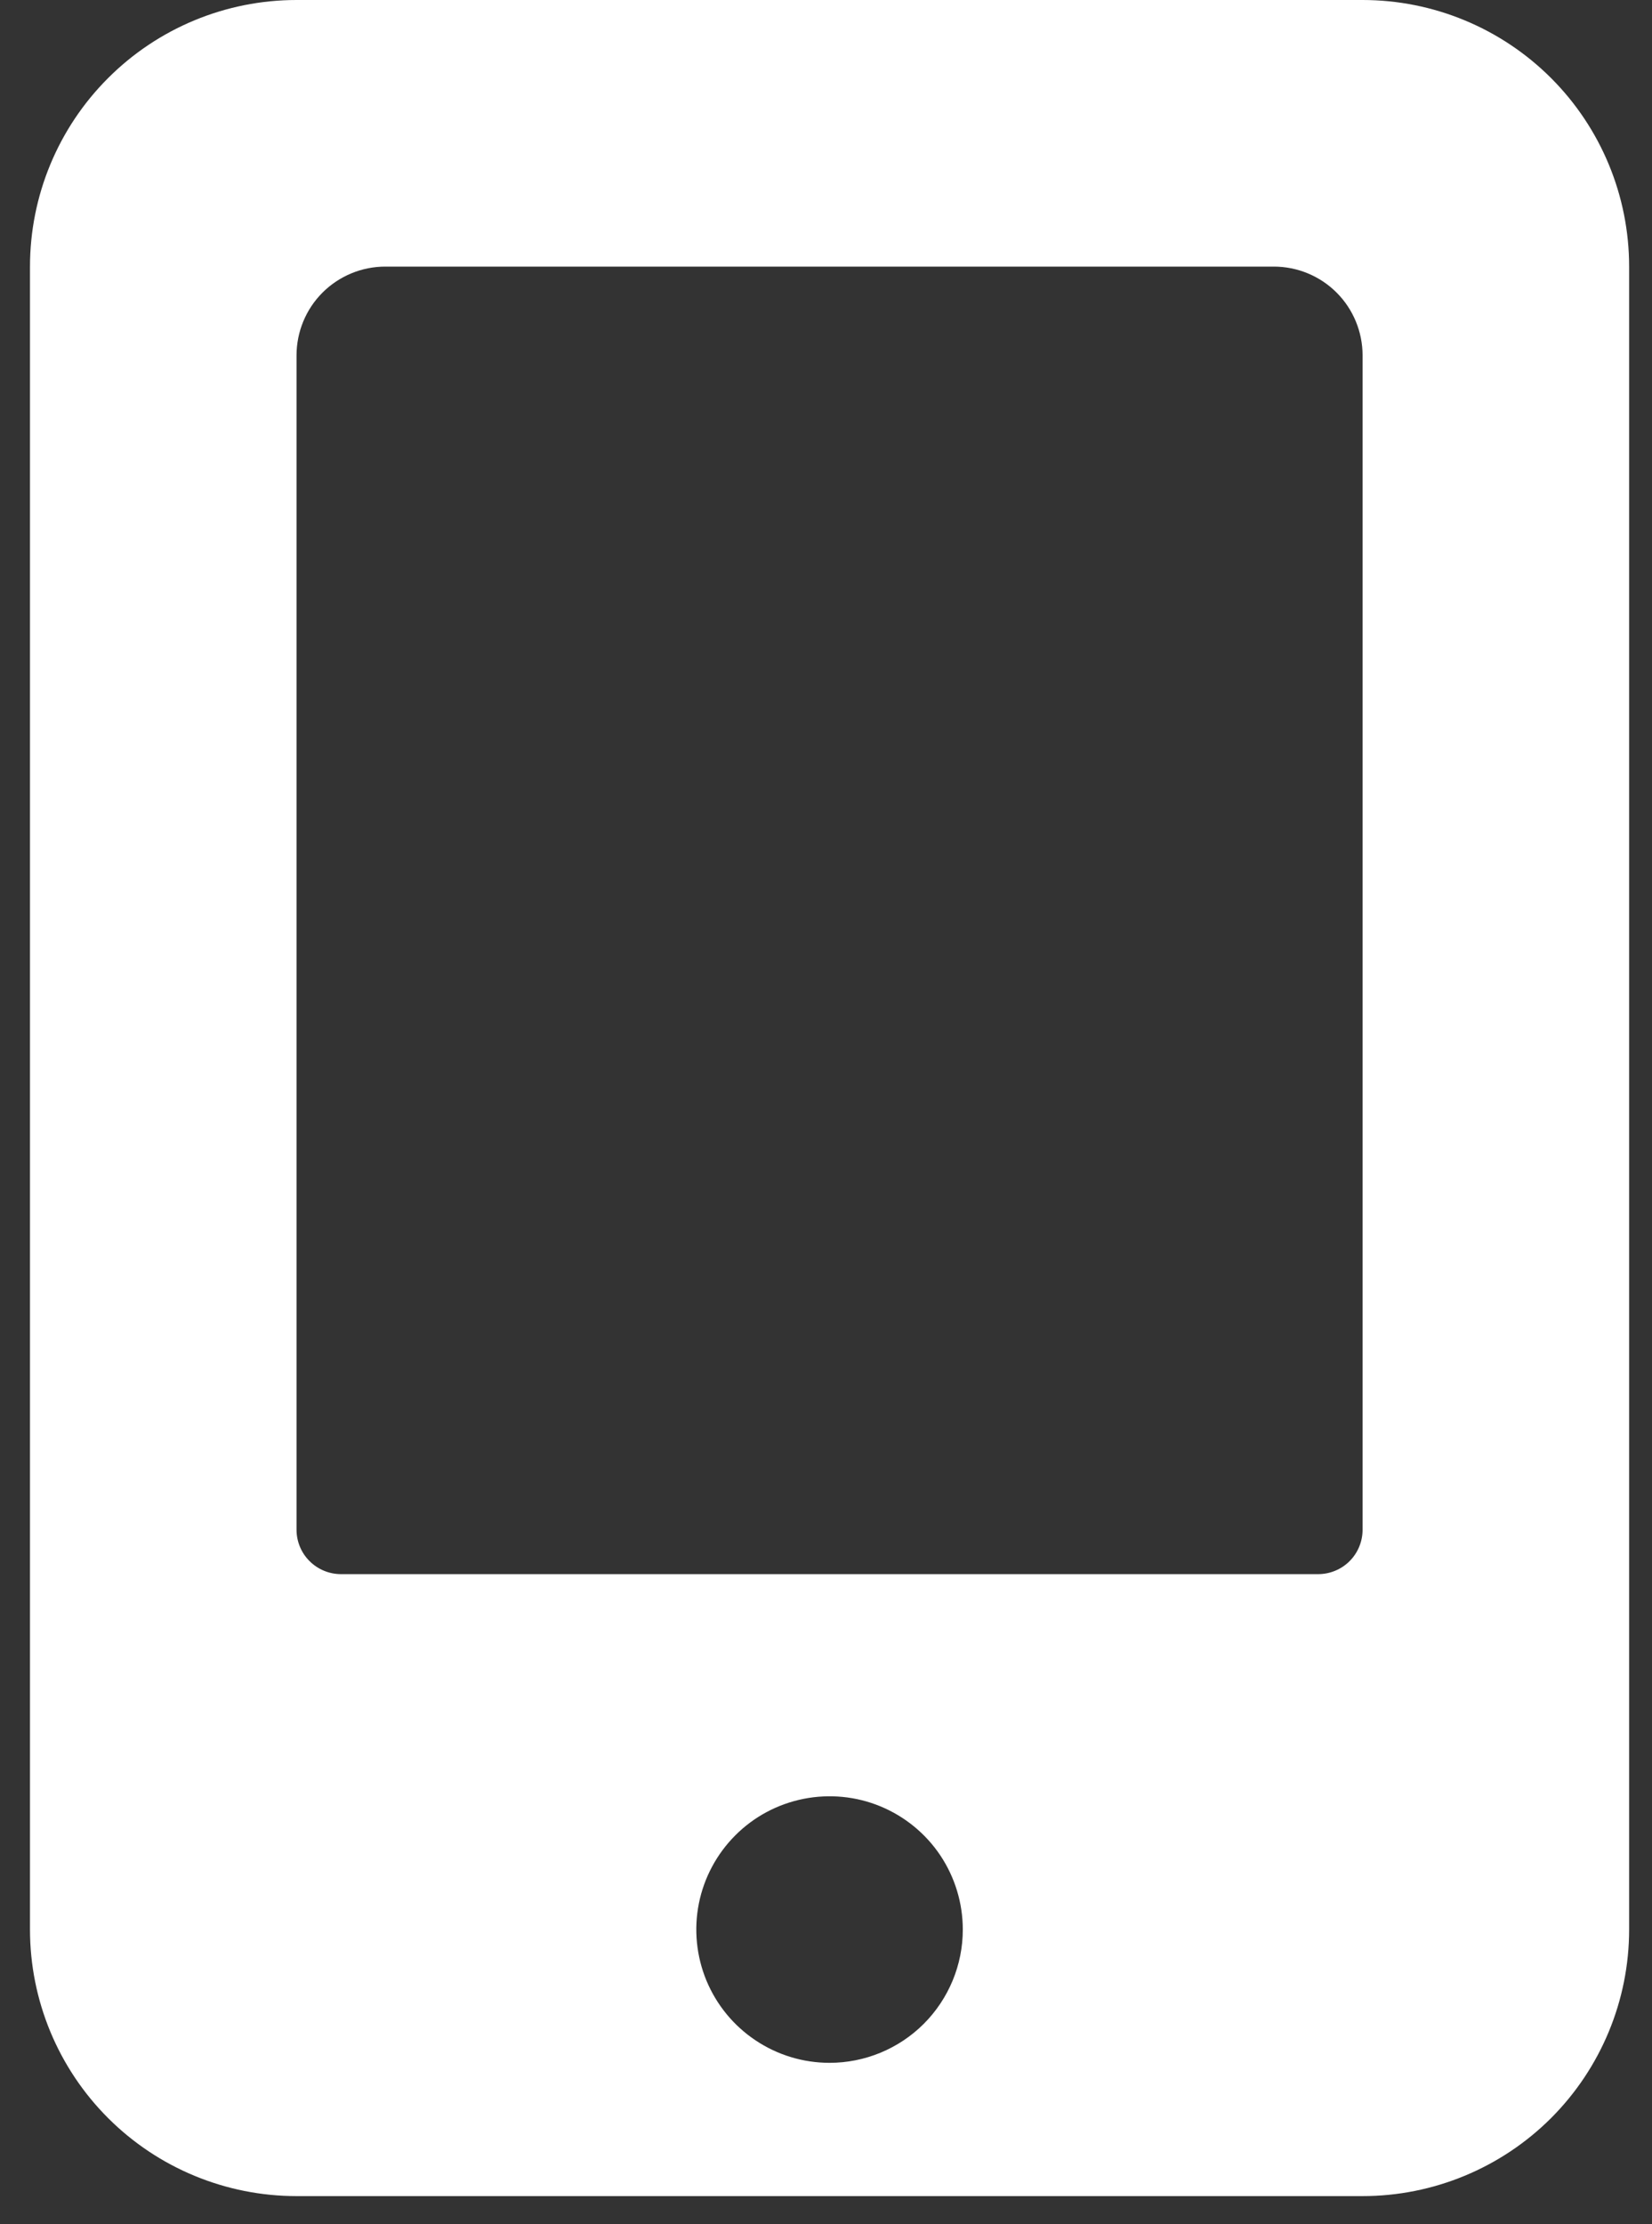 <svg width="26" height="35" viewBox="0 0 26 35" fill="none" xmlns="http://www.w3.org/2000/svg">
<rect x="0" y="0" width="26" height="35" fill="#333333" stroke="none"/>
<path d="M25.64 4.195C25.64 3.082 25.198 2.015 24.412 1.229C23.625 0.442 22.558 0 21.445 0H4.667C3.554 0 2.487 0.442 1.701 1.229C0.914 2.015 0.472 3.082 0.472 4.195V30.363C0.472 31.475 0.914 32.542 1.701 33.329C2.487 34.115 3.554 34.557 4.667 34.557H21.445C22.558 34.557 23.625 34.115 24.412 33.329C25.198 32.542 25.64 31.475 25.64 30.363V4.195ZM4.667 5.593C4.667 5.222 4.814 4.866 5.076 4.604C5.339 4.342 5.694 4.195 6.065 4.195H20.047C20.418 4.195 20.774 4.342 21.036 4.604C21.298 4.866 21.445 5.222 21.445 5.593V24.071C21.445 24.256 21.372 24.434 21.241 24.565C21.11 24.696 20.932 24.77 20.746 24.77H5.366C5.181 24.77 5.003 24.696 4.872 24.565C4.74 24.434 4.667 24.256 4.667 24.071V5.593ZM13.056 32.46C12.641 32.46 12.236 32.337 11.891 32.106C11.546 31.876 11.277 31.548 11.118 31.165C10.96 30.782 10.918 30.36 10.999 29.953C11.08 29.547 11.28 29.173 11.573 28.88C11.866 28.586 12.24 28.387 12.647 28.306C13.054 28.225 13.476 28.266 13.859 28.425C14.242 28.584 14.569 28.852 14.8 29.197C15.03 29.542 15.153 29.948 15.153 30.363C15.153 30.919 14.932 31.452 14.539 31.846C14.146 32.239 13.612 32.46 13.056 32.46Z" fill="white"/>
</svg>
